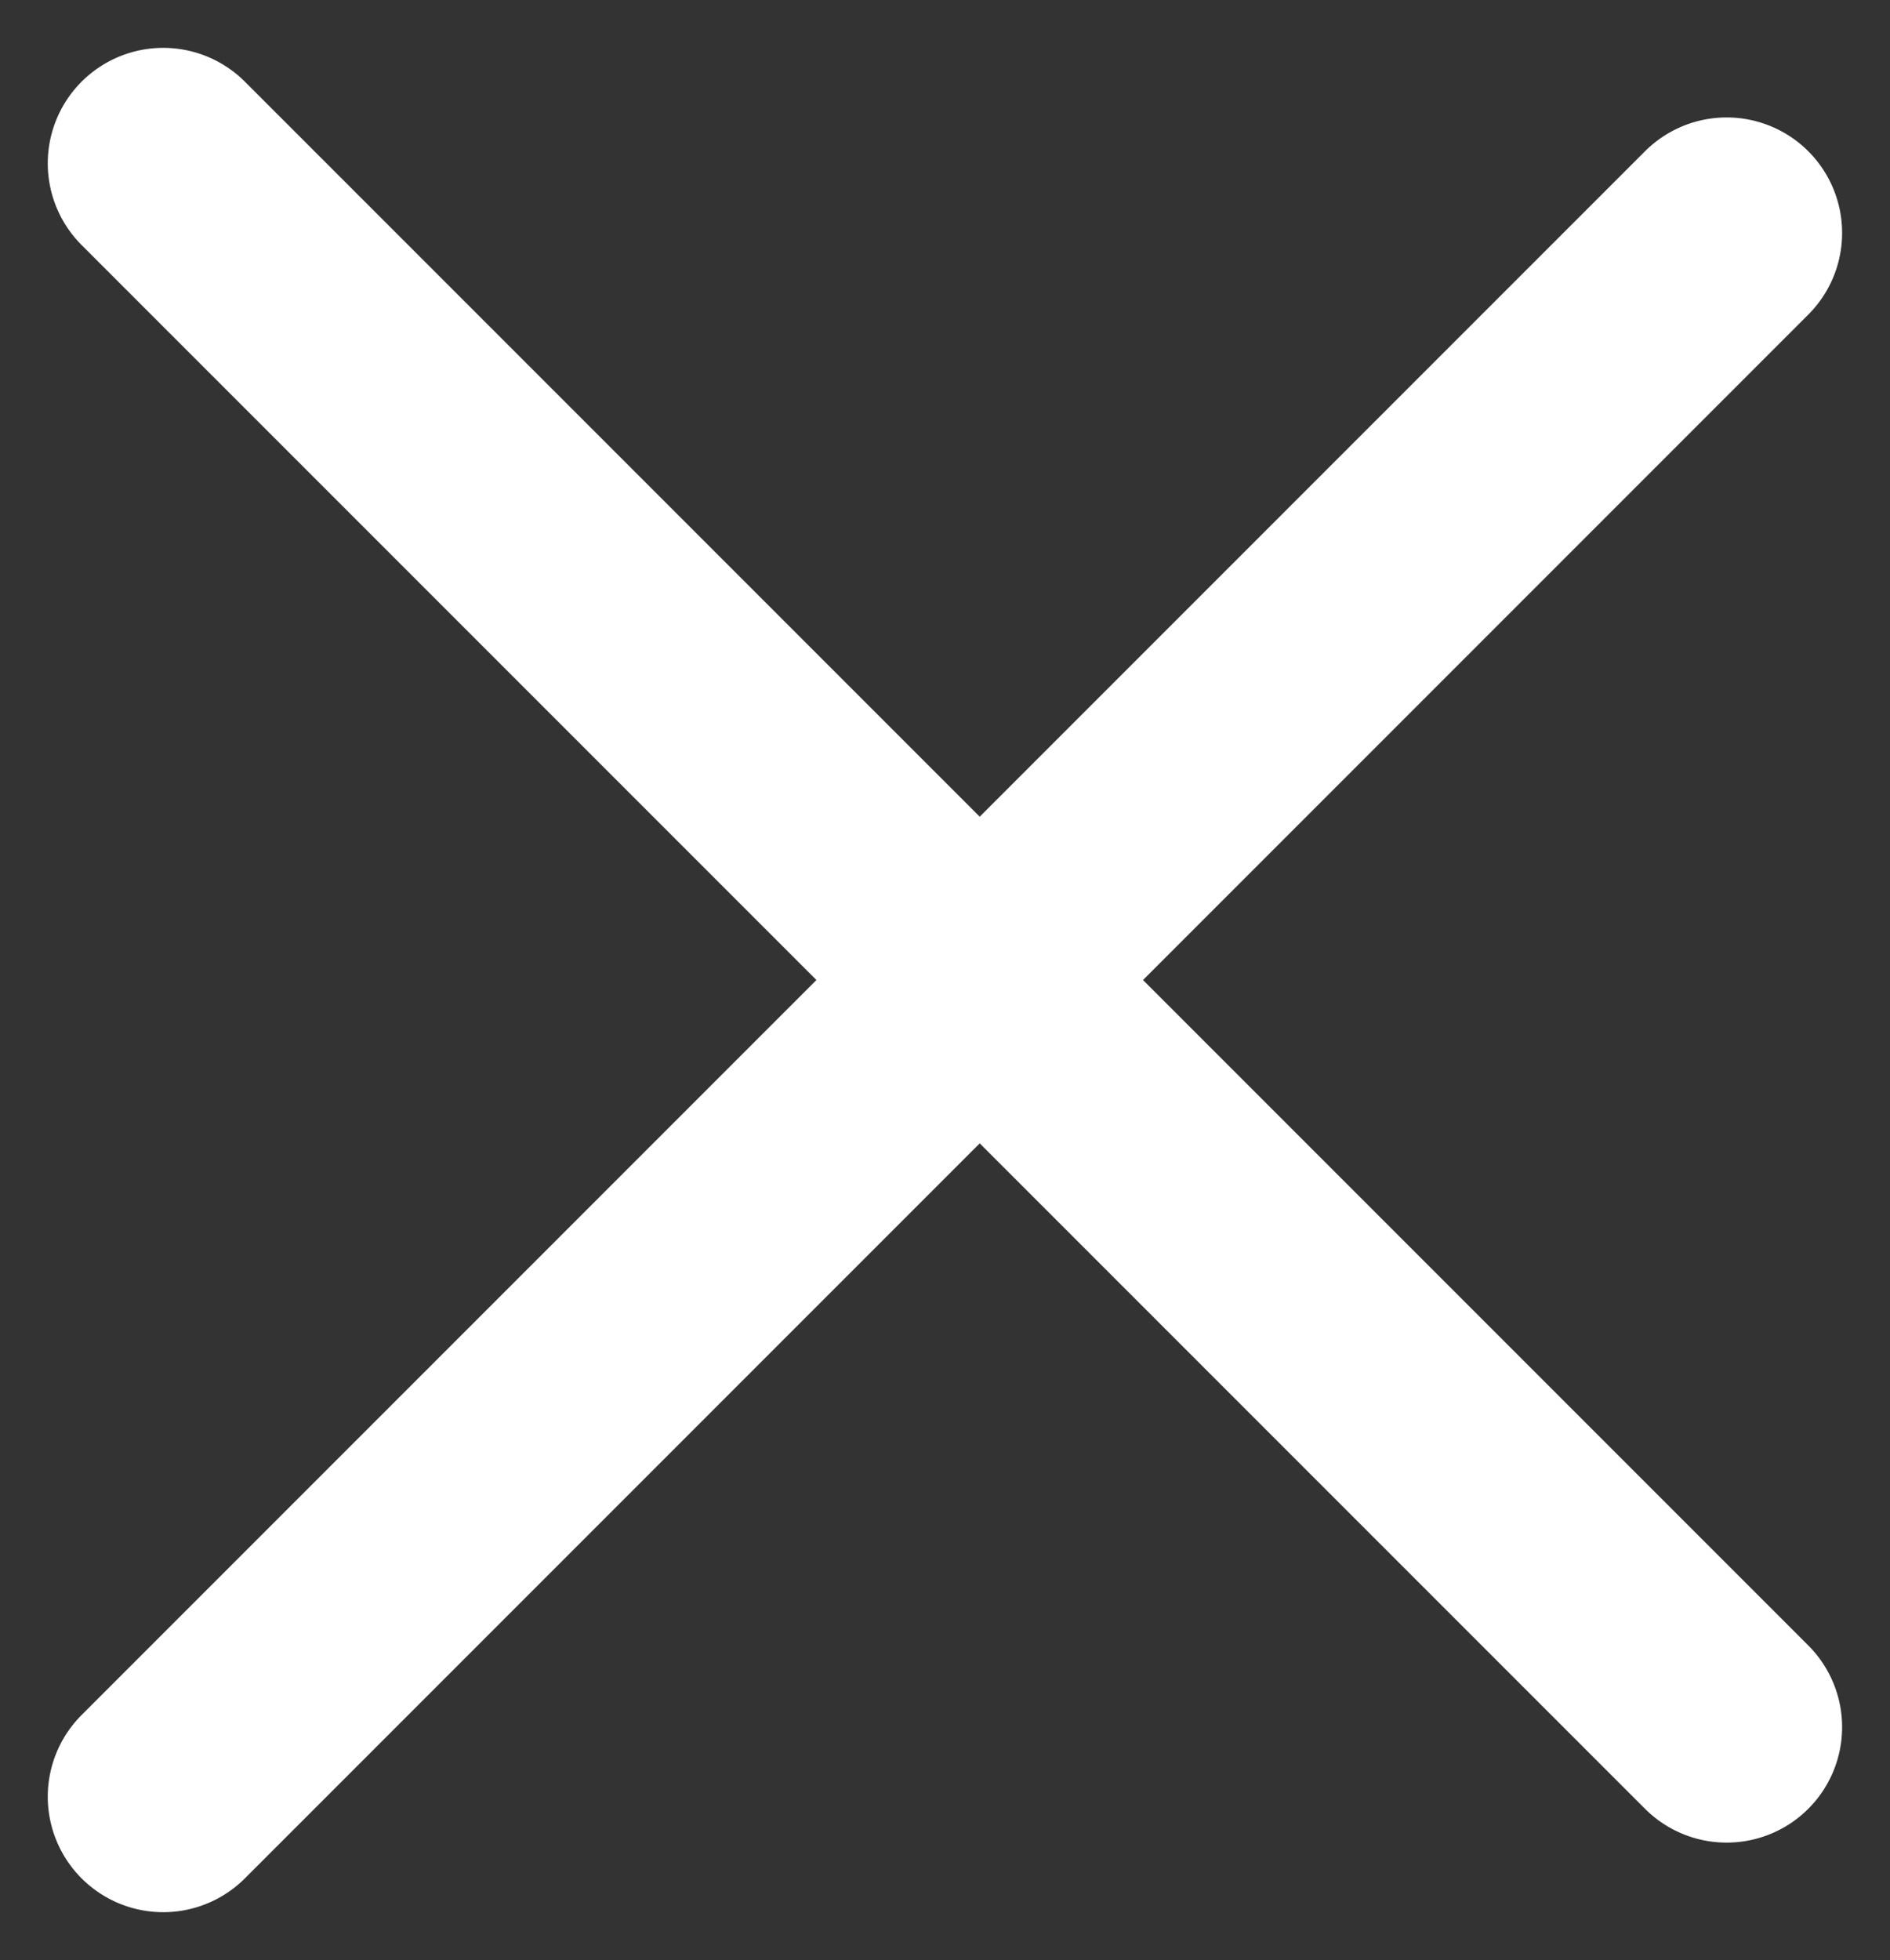 <svg xmlns="http://www.w3.org/2000/svg" width="16.368" height="16.971" viewBox="0 0 16.368 16.971">
  <rect x="0" y="0" width="16.368" height="16.971" fill="#333333" stroke="none"/>
  <g id="Group_1008" data-name="Group 1008" transform="translate(-8.237 11.772) rotate(-45)">
    <path id="Path_913" data-name="Path 913" d="M4.5,9H23.648" transform="translate(-0.352 0.5)" fill="none" stroke="#fff" stroke-linecap="round" stroke-linejoin="round" stroke-width="2"/>
    <path id="Path_2888" data-name="Path 2888" d="M4.5,18H23.648" transform="translate(32.148 -5) rotate(90)" fill="none" stroke="#fff" stroke-linecap="round" stroke-linejoin="round" stroke-width="2"/>
  </g>
</svg>
